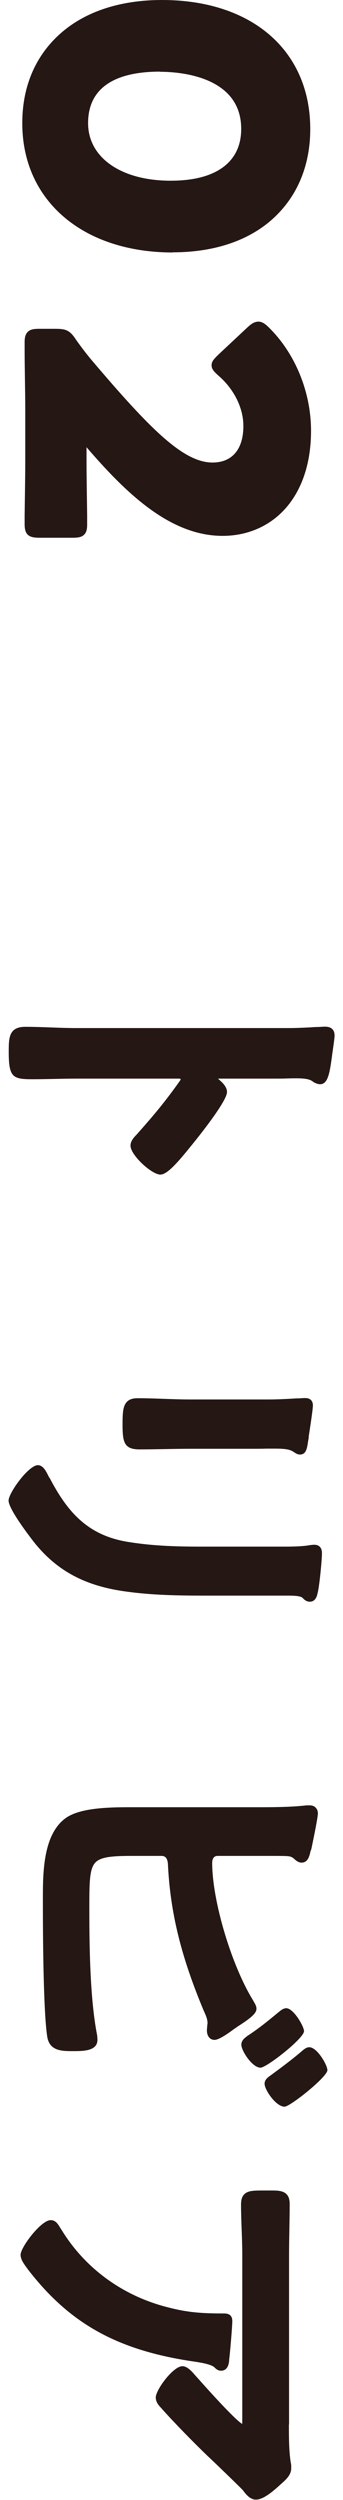 <?xml version="1.0" encoding="UTF-8"?>
<svg id="uuid-7ac8357e-7aa0-4f85-b884-6e9e90fdae30" xmlns="http://www.w3.org/2000/svg" width="22" height="160.2" version="1.1" viewBox="0 0 22 160.2">
  <!-- Generator: Adobe Illustrator 29.3.1, SVG Export Plug-In . SVG Version: 2.1.0 Build 151)  -->
  <g id="uuid-740e83e6-02f2-4726-8b99-96a5c7a579e7">
    <path d="M11.08,16.17c2.75,0,5.03-.8,6.59-2.31,1.46-1.41,2.23-3.34,2.23-5.59C19.9,3.25,16.17,0,10.39,0c-2.77,0-5.07.79-6.66,2.28-1.51,1.41-2.31,3.35-2.3,5.63,0,4.94,3.88,8.27,9.66,8.27h-.01ZM10.27,4.6c1.22,0,5.2.27,5.2,3.66,0,1.03-.37,1.83-1.09,2.4-.78.61-1.93.92-3.44.92h0c-3.17,0-5.29-1.48-5.29-3.69s1.64-3.3,4.62-3.3h0Z" fill="#251714"/>
    <path d="M5.53,28.64s.01.01.02.02c2.54,2.95,5.36,5.68,8.73,5.68,1.6,0,3.04-.63,4.05-1.78,1.06-1.21,1.62-2.92,1.62-4.95,0-2.48-1.01-4.95-2.69-6.61-.23-.23-.44-.39-.68-.39-.28,0-.49.17-.7.36l-1.9,1.78c-.25.25-.41.41-.41.66,0,.27.21.45.45.67,1,.87,1.59,2.07,1.59,3.22,0,1.49-.72,2.34-1.98,2.34-1.86,0-3.98-2.12-7.75-6.56-.4-.48-.69-.87-.99-1.29-.4-.62-.65-.72-1.34-.72h-1.03c-.32,0-.55.03-.71.17-.2.17-.23.44-.23.68v.63c0,.94.04,2.69.04,3.62v3.43c0,.91-.03,2.55-.04,3.42v.59c0,.71.33.85.95.85h2.12c.34,0,.58-.03.75-.2.17-.17.19-.42.19-.65v-.59c-.01-.88-.04-2.5-.04-3.41v-.96h-.02Z" fill="#251714"/>
    <path d="M20.85,65.79s-.13,0-.21.01c-.08,0-.16.01-.23.01-.19,0-.39.02-.6.03-.42.02-.85.04-1.27.04H4.87c-.54,0-1.07-.02-1.61-.04-.54-.02-1.09-.04-1.63-.04-1.07,0-1.07.71-1.07,1.62,0,1.6.25,1.74,1.5,1.74.48,0,.96-.01,1.43-.02.47-.01.94-.02,1.42-.02h6.55c.09,0,.13.02.13.04s-.03.06-.05.1c-.98,1.38-1.63,2.15-2.78,3.45-.18.18-.39.42-.39.7,0,.62,1.37,1.86,1.91,1.86.39,0,.94-.57,1.75-1.56l.17-.21s2.36-2.85,2.36-3.52c0-.36-.34-.65-.56-.84v-.02h3.53c.34,0,.64,0,.89-.01,1-.03,1.4,0,1.66.21.02.02.25.16.45.16.53,0,.63-.79.79-2l.04-.28c.07-.48.1-.74.1-.85,0-.21-.08-.56-.61-.56h0Z" fill="#251714"/>
    <path d="M3.15,94.68l-.03-.07c-.14-.28-.34-.72-.69-.72-.6,0-1.88,1.78-1.88,2.27,0,.62,1.72,2.78,1.74,2.8,1.44,1.74,3.21,2.67,5.73,3.02,1.75.25,3.5.27,5.15.27h5.33c.71,0,.85.09.9.14.11.11.24.25.47.25.39,0,.47-.4.51-.59l.02-.09c.1-.47.25-1.99.25-2.43,0-.47-.31-.54-.49-.54-.14,0-.33.03-.44.05-.54.07-1.09.07-1.62.07h-5.21c-1.37,0-2.99-.03-4.6-.29-2.67-.4-3.98-1.95-5.12-4.14h-.02Z" fill="#251714"/>
    <path d="M10.59,92.86c.54-.01,1.09-.02,1.63-.02h4.03c.31,0,.58,0,.82-.01h.52c.73,0,1.02.05,1.27.23.09.06.22.15.38.15.39,0,.45-.39.51-.77.01-.08.03-.18.05-.29v-.09c.19-1.22.27-1.84.27-2s-.06-.47-.49-.47c-.08,0-.16,0-.24.01-.06,0-.13.01-.2.01-.21,0-.41.02-.62.03-.42.02-.84.04-1.27.04h-5.06c-.56,0-1.12-.02-1.67-.04-.56-.02-1.12-.04-1.69-.04-.29,0-.65.05-.83.44-.12.26-.14.62-.14,1.25,0,1.13.1,1.59,1.09,1.59.54,0,1.09-.01,1.64-.02h0Z" fill="#251714"/>
    <path d="M19.83,131.19c-.16,0-.3.11-.4.19l-.07.06c-.69.59-1.4,1.11-2.01,1.56l-.06.04c-.13.1-.32.24-.32.49,0,.39.73,1.47,1.28,1.47.36,0,2.75-1.91,2.75-2.34,0-.33-.66-1.47-1.16-1.47h-.01Z" fill="#251714"/>
    <path d="M19.95,118.57l.03-.13s.41-1.93.41-2.24c0-.26-.18-.51-.51-.51h-.22c-1.02.12-2.23.12-3.31.12h-8.14c-1.47,0-3.09.08-3.96.67-1.51,1.05-1.5,3.58-1.5,5.26v.28c0,1.99.03,6.8.27,8.43.12.99.94.99,1.66.99.66,0,1.57,0,1.57-.73,0-.05,0-.1-.01-.16,0-.03,0-.06-.01-.13-.44-2.23-.5-5.43-.5-7.97v-.16c0-1.49,0-2.4.31-2.84.27-.39.85-.52,2.29-.52h2.02c.11,0,.39,0,.42.53.15,3.1.84,5.92,2.31,9.42.11.24.24.52.23.79,0,.05-.02.1-.02.13,0,.05,0,.1-.01.14,0,.06-.01.11-.01.17,0,.37.2.61.49.61.27,0,.83-.38,1.24-.69.08-.05.15-.1.23-.16,1.02-.64,1.22-.91,1.22-1.15,0-.16-.09-.31-.16-.43l-.05-.09c-1.4-2.27-2.63-6.4-2.63-8.82,0-.2.06-.45.35-.45h3.5c.39,0,.87,0,1.03.02.21.02.3.1.41.2.11.09.24.21.45.21.41,0,.51-.45.58-.79h.02Z" fill="#251714"/>
    <path d="M18.36,128.69c-.18,0-.34.13-.45.22l-.16.13c-.63.52-1.17.96-1.89,1.43l-.05.04c-.13.1-.33.25-.33.52,0,.39.7,1.47,1.23,1.47.39,0,2.79-1.88,2.79-2.34,0-.3-.67-1.47-1.14-1.47Z" fill="#251714"/>
    <path d="M18.54,155.37v-10.83c0-.55.01-1.1.02-1.65.01-.56.02-1.11.02-1.67,0-.85-.65-.85-1.16-.85h-.48c-.51,0-.84,0-1.08.11-.35.16-.4.5-.4.79,0,.54.02,1.08.04,1.62.02.54.04,1.09.04,1.64v10.38c0,.24-.01.38,0,.42-.09-.04-.57-.36-2.88-2.96l-.1-.11c-.27-.32-.56-.63-.86-.63-.6,0-1.71,1.52-1.71,2,0,.3.18.5.33.66l.07.08c.81.91,2.07,2.19,2.9,2.99.36.33,2.16,2.07,2.29,2.22.17.23.45.6.83.6.46,0,1.02-.46,1.56-.95l.1-.09c.3-.27.61-.55.61-.98,0-.13,0-.25-.03-.35-.12-.75-.12-1.65-.12-2.45h0Z" fill="#251714"/>
    <path d="M12.36,151.32c.41.06,1.16.17,1.39.38.09.09.22.22.42.22.46,0,.51-.48.53-.66v-.06c.05-.35.2-2.12.2-2.46,0-.49-.39-.49-.56-.49-1.37,0-2.29-.06-3.52-.38-2.88-.71-5.31-2.46-6.83-4.91l-.11-.17c-.16-.27-.31-.52-.63-.52-.62,0-1.93,1.74-1.93,2.22,0,.32.25.63.42.87l.06.08c2.63,3.41,5.63,5.11,10.36,5.85l.2.03h0Z" fill="#251714"/>
  </g>
</svg>